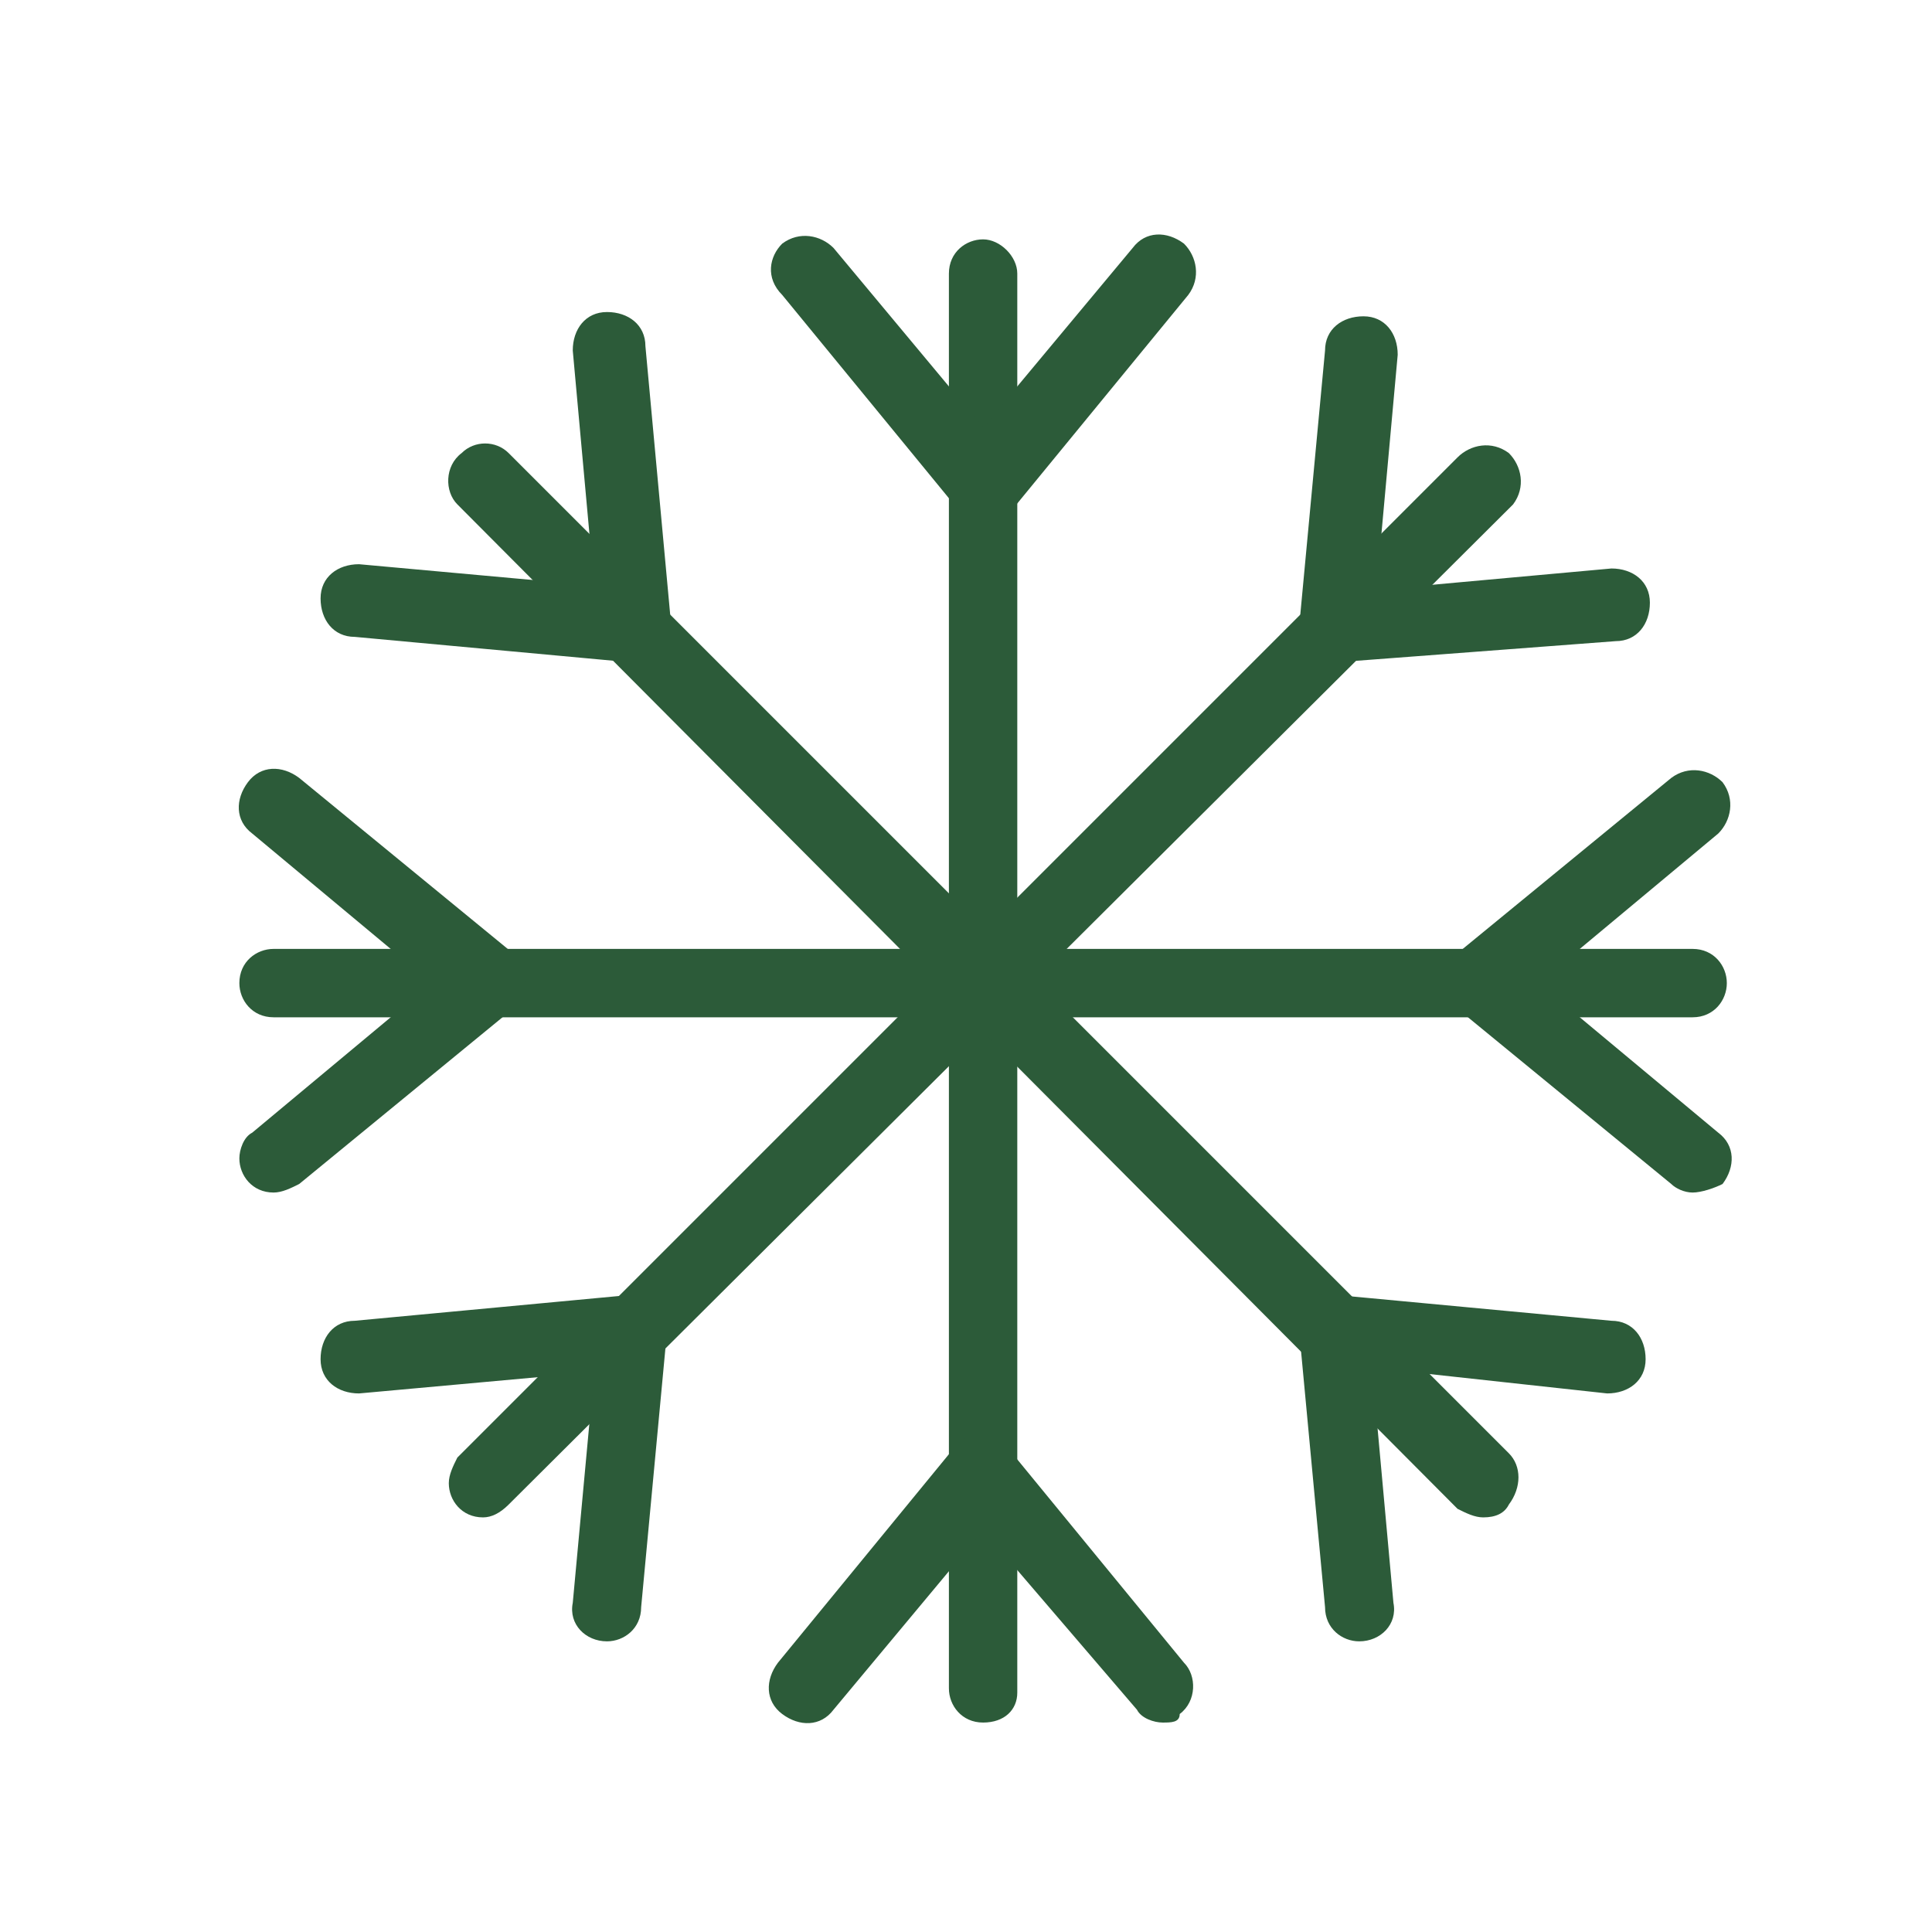 <?xml version="1.0" encoding="utf-8"?>
<!-- Generator: Adobe Illustrator 21.0.0, SVG Export Plug-In . SVG Version: 6.00 Build 0)  -->
<svg version="1.1" id="图层_1" xmlns="http://www.w3.org/2000/svg" xmlns:xlink="http://www.w3.org/1999/xlink" x="0px" y="0px"
	 viewBox="0 0 45.2 45.2" style="enable-background:new 0 0 45.2 45.2;" xml:space="preserve">
<style type="text/css">
	.st0{fill:#2C5B39;}
	.st1{fill:none;stroke:#FFFFFF;stroke-width:0.2;stroke-miterlimit:10;stroke-opacity:0;}
</style>
<title>资源 36</title>
<g id="图层_2">
	<g id="图层_1-2">
		<path class="st0" d="M23,40.3c-0.5,0-0.8-0.4-0.8-0.8V6.4c0-0.5,0.4-0.8,0.8-0.8s0.8,0.4,0.8,0.8v33.2C23.8,40,23.5,40.3,23,40.3z
			"/>
		<path class="st0" d="M23,12.2c-0.2,0-0.5-0.1-0.6-0.3l-4.1-5C17.9,6.5,18,6,18.3,5.7c0.4-0.3,0.9-0.2,1.2,0.1L23,10l3.5-4.2
			c0.3-0.4,0.8-0.4,1.2-0.1C28,6,28.1,6.5,27.8,6.9l-4.1,5C23.5,12,23.3,12.2,23,12.2z"/>
		<path class="st0" d="M27.2,40.3c-0.2,0-0.5-0.1-0.6-0.3L23,35.8L19.5,40c-0.3,0.4-0.8,0.4-1.2,0.1s-0.4-0.8-0.1-1.2l4.1-5
			c0.3-0.4,0.8-0.4,1.2-0.1c0,0,0.1,0.1,0.1,0.1l4.1,5c0.3,0.3,0.3,0.9-0.1,1.2C27.6,40.3,27.4,40.3,27.2,40.3z"/>
		<path class="st0" d="M39.6,23.8H6.4c-0.5,0-0.8-0.4-0.8-0.8c0-0.5,0.4-0.8,0.8-0.8h33.2c0.5,0,0.8,0.4,0.8,0.8
			C40.4,23.4,40.1,23.8,39.6,23.8z"/>
		<path class="st0" d="M39.6,27.9c-0.2,0-0.4-0.1-0.5-0.2l-5-4.1c-0.4-0.3-0.4-0.8-0.1-1.2c0,0,0.1-0.1,0.1-0.1l5-4.1
			c0.4-0.3,0.9-0.2,1.2,0.1c0.3,0.4,0.2,0.9-0.1,1.2l-4.2,3.5l4.2,3.5c0.4,0.3,0.4,0.8,0.1,1.2C40.1,27.8,39.8,27.9,39.6,27.9z"/>
		<path class="st0" d="M6.4,27.9c-0.5,0-0.8-0.4-0.8-0.8c0-0.2,0.1-0.5,0.3-0.6l4.2-3.5l-4.2-3.5c-0.4-0.3-0.4-0.8-0.1-1.2
			c0.3-0.4,0.8-0.4,1.2-0.1l5,4.1c0.4,0.3,0.4,0.8,0.1,1.2c0,0-0.1,0.1-0.1,0.1l-5,4.1C6.8,27.8,6.6,27.9,6.4,27.9z"/>
		<path class="st0" d="M11.3,35.5c-0.5,0-0.8-0.4-0.8-0.8c0-0.2,0.1-0.4,0.2-0.6l23.4-23.4c0.3-0.3,0.8-0.4,1.2-0.1
			c0.3,0.3,0.4,0.8,0.1,1.2c0,0-0.1,0.1-0.1,0.1L11.9,35.2C11.7,35.4,11.5,35.5,11.3,35.5z"/>
		<path class="st0" d="M31.2,15.5c-0.5,0-0.8-0.4-0.8-0.8c0,0,0,0,0-0.1L31,8.2c0-0.5,0.4-0.8,0.9-0.8c0.5,0,0.8,0.4,0.8,0.9
			l-0.5,5.5l5.5-0.5c0.5,0,0.9,0.3,0.9,0.8c0,0.5-0.3,0.9-0.8,0.9L31.2,15.5L31.2,15.5z"/>
		<path class="st0" d="M14.2,38.4L14.2,38.4c-0.5,0-0.9-0.4-0.8-0.9c0,0,0,0,0,0l0.5-5.4l-5.5,0.5c-0.5,0-0.9-0.3-0.9-0.8
			c0-0.5,0.3-0.9,0.8-0.9l6.4-0.6c0.2,0,0.5,0.1,0.7,0.2c0.2,0.2,0.3,0.4,0.2,0.7l-0.6,6.4C15,38.1,14.6,38.4,14.2,38.4z"/>
		<path class="st0" d="M34.7,35.5c-0.2,0-0.4-0.1-0.6-0.2L10.7,11.8c-0.3-0.3-0.3-0.9,0.1-1.2c0.3-0.3,0.8-0.3,1.1,0L35.3,34
			c0.3,0.3,0.3,0.8,0,1.2C35.2,35.4,35,35.5,34.7,35.5z"/>
		<path class="st0" d="M31.8,38.4c-0.4,0-0.8-0.3-0.8-0.8l-0.6-6.4c0-0.2,0.1-0.5,0.2-0.7c0.2-0.2,0.4-0.3,0.7-0.2l6.4,0.6
			c0.5,0,0.8,0.4,0.8,0.9s-0.4,0.8-0.9,0.8L32.1,32l0.5,5.5C32.7,38,32.3,38.4,31.8,38.4C31.9,38.4,31.9,38.4,31.8,38.4L31.8,38.4z"
			/>
		<path class="st0" d="M14.8,15.5L14.8,15.5l-6.5-0.6c-0.5,0-0.8-0.4-0.8-0.9c0-0.5,0.4-0.8,0.9-0.8l5.5,0.5l-0.5-5.5
			c0-0.5,0.3-0.9,0.8-0.9c0.5,0,0.9,0.3,0.9,0.8l0.6,6.5C15.7,15.1,15.3,15.5,14.8,15.5C14.9,15.5,14.8,15.5,14.8,15.5L14.8,15.5z"
			/>
		<rect class="st1" width="45.2" height="45.2"/>
	</g>
</g>
</svg>

